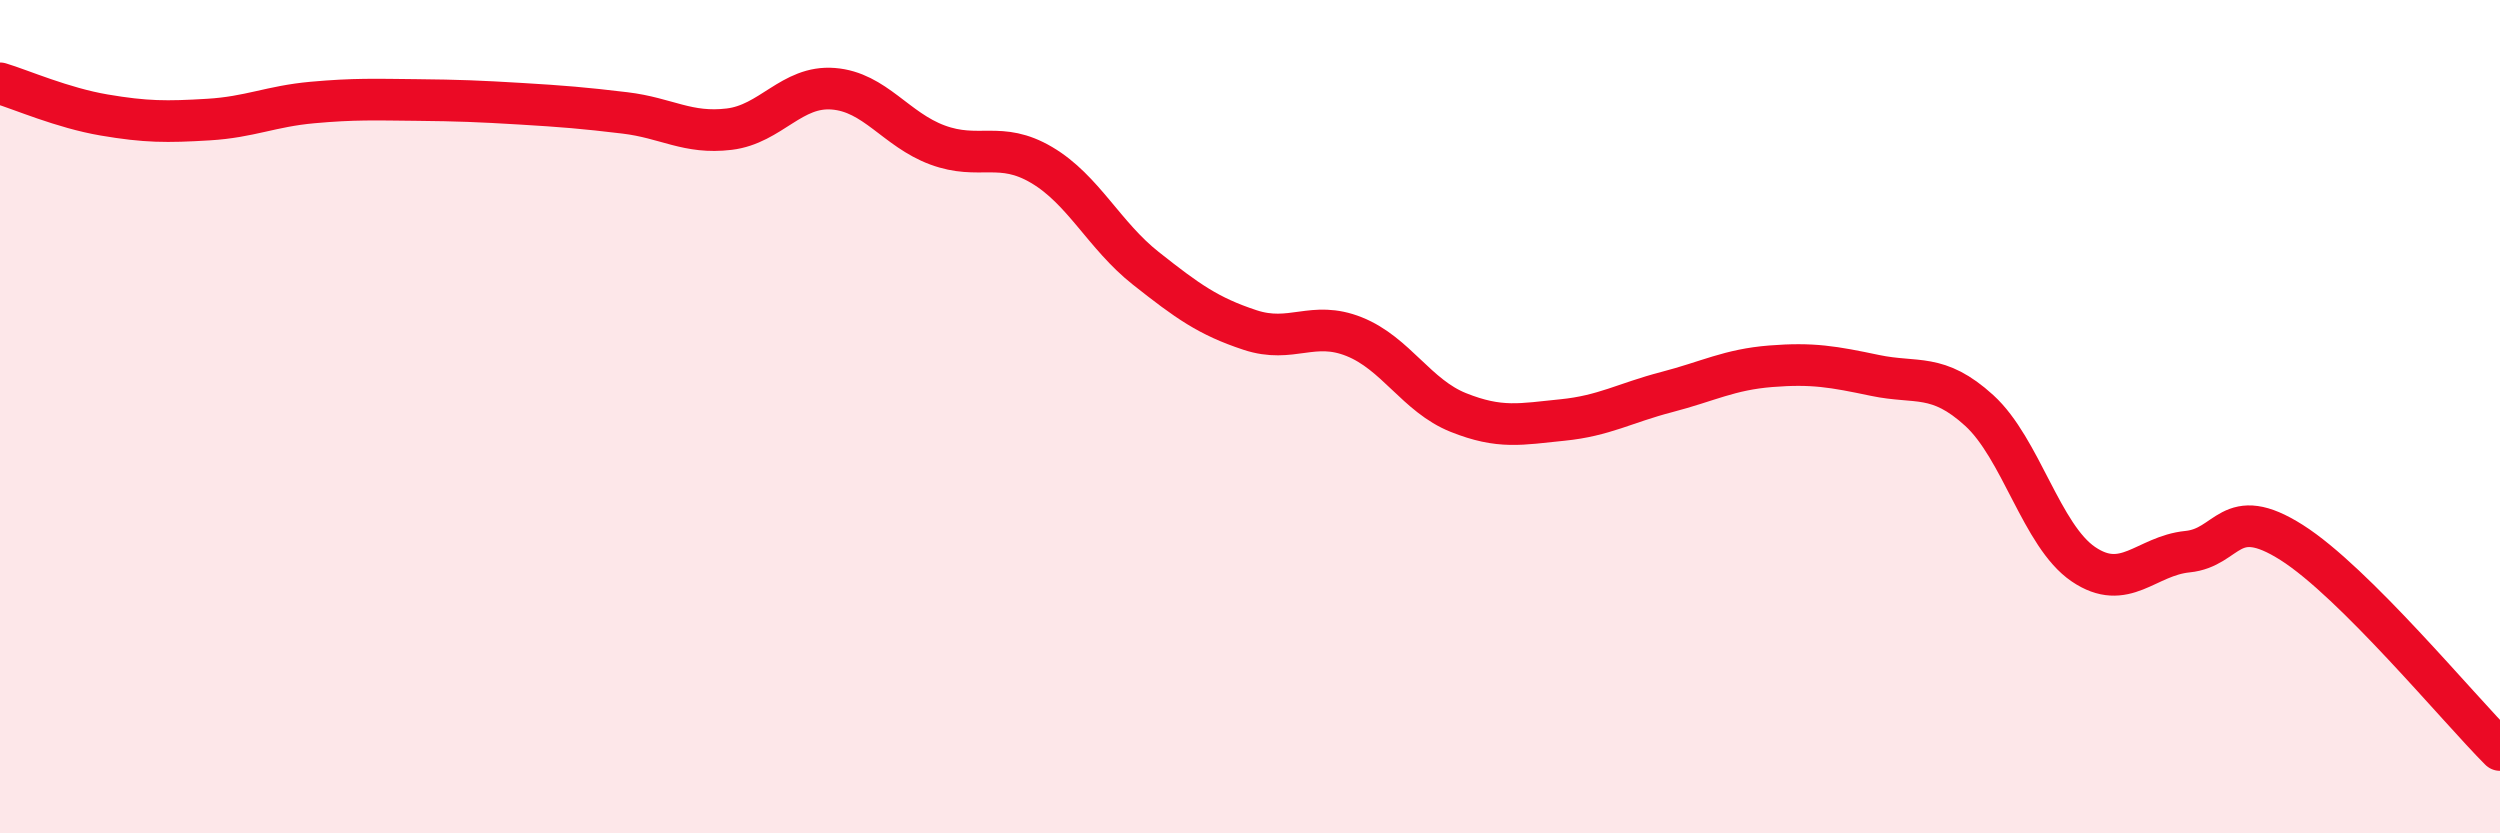 
    <svg width="60" height="20" viewBox="0 0 60 20" xmlns="http://www.w3.org/2000/svg">
      <path
        d="M 0,2 C 0.5,2.15 1.5,2.59 2.5,2.76 C 3.5,2.93 4,2.93 5,2.87 C 6,2.81 6.5,2.55 7.5,2.46 C 8.5,2.37 9,2.39 10,2.4 C 11,2.41 11.5,2.43 12.5,2.49 C 13.5,2.55 14,2.59 15,2.71 C 16,2.83 16.5,3.22 17.5,3.1 C 18.5,2.98 19,2.05 20,2.13 C 21,2.21 21.5,3.11 22.5,3.48 C 23.5,3.85 24,3.37 25,3.96 C 26,4.55 26.5,5.65 27.5,6.44 C 28.5,7.23 29,7.59 30,7.92 C 31,8.25 31.5,7.68 32.5,8.08 C 33.5,8.48 34,9.5 35,9.9 C 36,10.3 36.5,10.18 37.5,10.08 C 38.5,9.98 39,9.67 40,9.41 C 41,9.15 41.5,8.87 42.5,8.79 C 43.5,8.71 44,8.8 45,9.01 C 46,9.22 46.5,8.94 47.5,9.85 C 48.5,10.76 49,12.86 50,13.54 C 51,14.22 51.5,13.34 52.5,13.24 C 53.5,13.14 53.5,12.07 55,13.02 C 56.5,13.97 59,17 60,18L60 20L0 20Z"
        fill="#EB0A25"
        opacity="0.1"
        stroke-linecap="round"
        stroke-linejoin="round"
      />
      <path
        d="M 0,2 C 0.5,2.15 1.5,2.59 2.5,2.76 C 3.5,2.93 4,2.93 5,2.87 C 6,2.81 6.5,2.55 7.5,2.46 C 8.5,2.37 9,2.39 10,2.4 C 11,2.41 11.5,2.43 12.5,2.49 C 13.5,2.55 14,2.59 15,2.71 C 16,2.83 16.5,3.22 17.5,3.1 C 18.5,2.98 19,2.05 20,2.13 C 21,2.21 21.5,3.11 22.5,3.48 C 23.5,3.85 24,3.37 25,3.96 C 26,4.55 26.5,5.65 27.5,6.44 C 28.5,7.23 29,7.59 30,7.92 C 31,8.25 31.5,7.68 32.5,8.08 C 33.5,8.48 34,9.5 35,9.9 C 36,10.3 36.5,10.18 37.5,10.08 C 38.5,9.98 39,9.67 40,9.41 C 41,9.15 41.5,8.87 42.5,8.79 C 43.5,8.71 44,8.8 45,9.01 C 46,9.22 46.5,8.94 47.5,9.85 C 48.5,10.76 49,12.86 50,13.54 C 51,14.22 51.5,13.34 52.5,13.24 C 53.5,13.14 53.5,12.07 55,13.02 C 56.5,13.97 59,17 60,18"
        stroke="#EB0A25"
        stroke-width="1"
        fill="none"
        stroke-linecap="round"
        stroke-linejoin="round"
      />
    </svg>
  